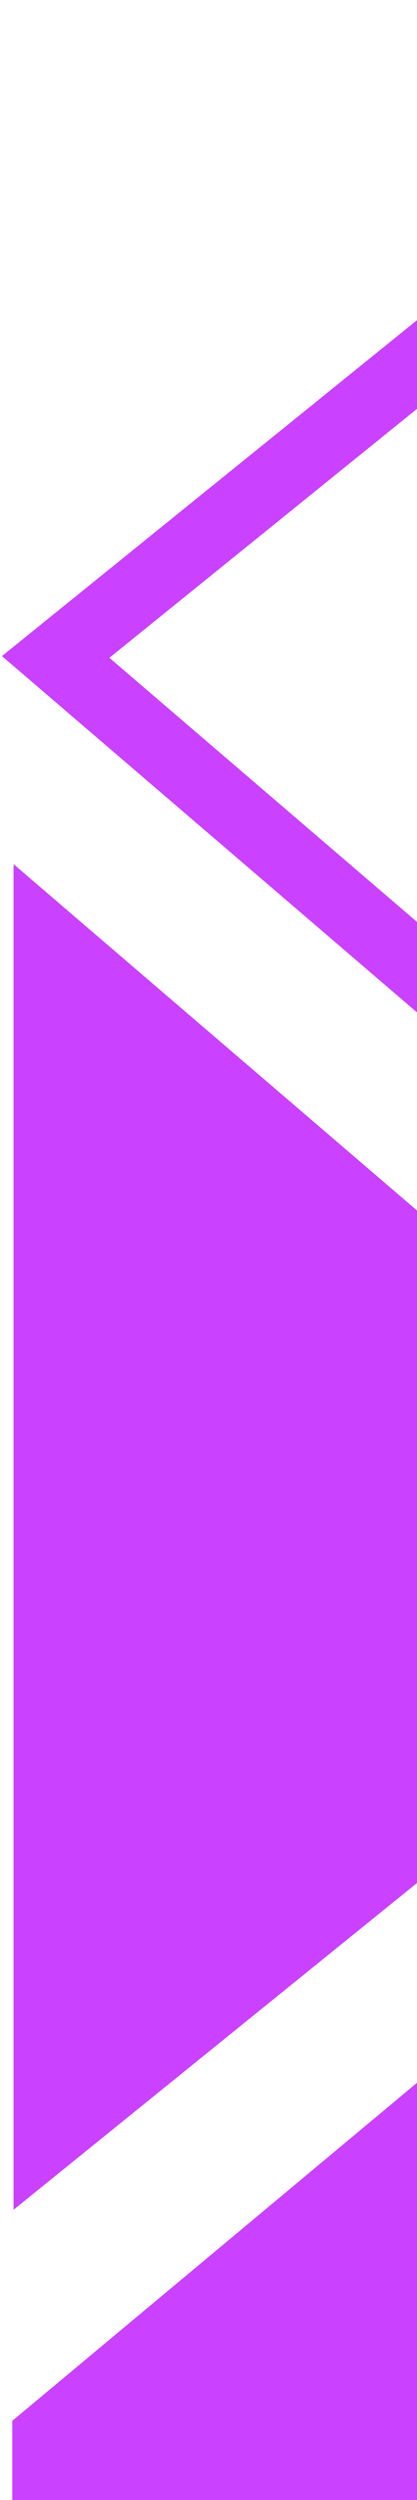 <svg width="60" height="359" viewBox="0 0 60 359" fill="none" xmlns="http://www.w3.org/2000/svg">
<path d="M1.768 347.625L116.19 252.237V348.91L1.768 444.297V347.625Z" fill="#CA41FF"/>
<path d="M1.954 317.314V124.093L118 223.514L1.954 317.314Z" fill="#CA41FF"/>
<path d="M106.522 172.248V21.13L15.743 94.459L106.522 172.248ZM116.328 193.635L0.282 94.214L116.328 0.476V193.635Z" fill="#CA41FF"/>
</svg>
